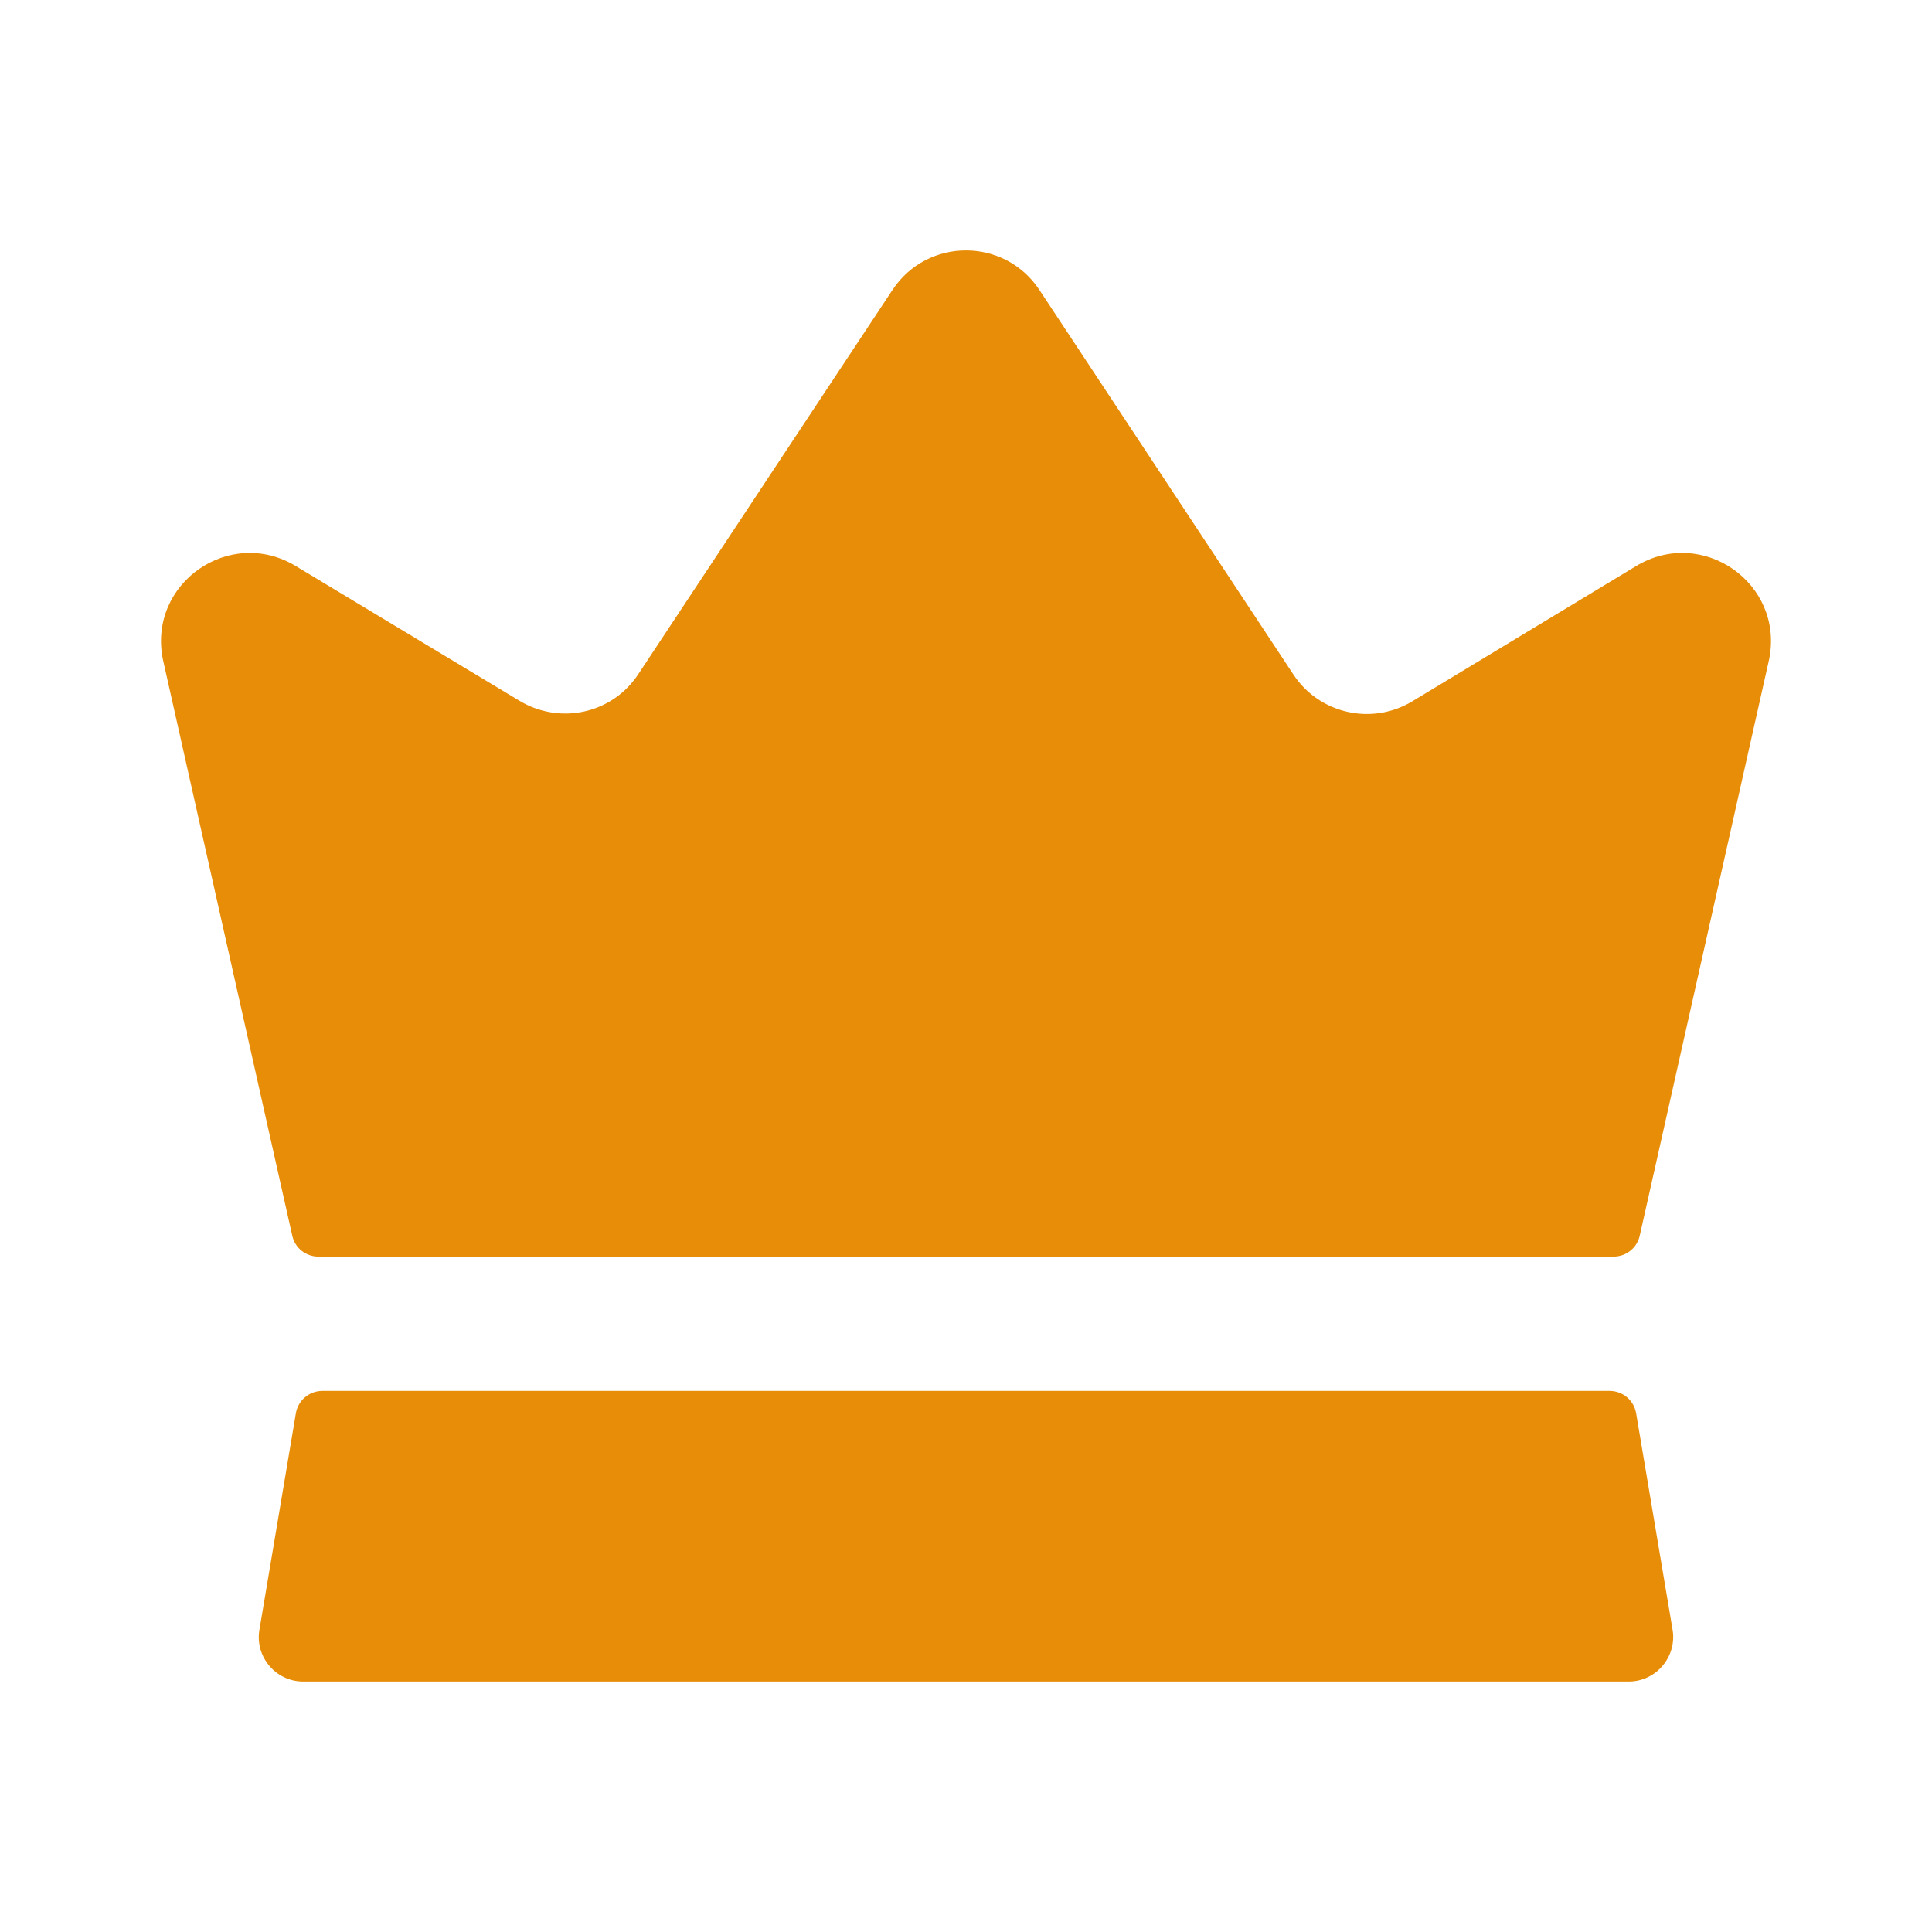 <svg width="14" height="14" viewBox="0 0 14 14" fill="none" xmlns="http://www.w3.org/2000/svg">
<path d="M12.12 11.809C12.153 12.005 12.001 12.185 11.802 12.185H2.197C1.998 12.185 1.846 12.005 1.88 11.809L2.144 10.241C2.16 10.147 2.241 10.079 2.336 10.079H11.664C11.759 10.079 11.84 10.147 11.856 10.241L12.12 11.809ZM11.854 4.103L10.234 5.082C9.941 5.259 9.56 5.173 9.372 4.887L7.532 2.101C7.28 1.72 6.721 1.719 6.468 2.1L4.628 4.881C4.44 5.172 4.057 5.257 3.759 5.075L2.145 4.103C1.666 3.811 1.07 4.226 1.18 4.777L2.118 8.955C2.138 9.044 2.216 9.106 2.308 9.106H11.692C11.783 9.106 11.862 9.044 11.882 8.955L12.82 4.777C12.93 4.226 12.334 3.811 11.854 4.103Z" fill="#E88D07"/>
</svg>
